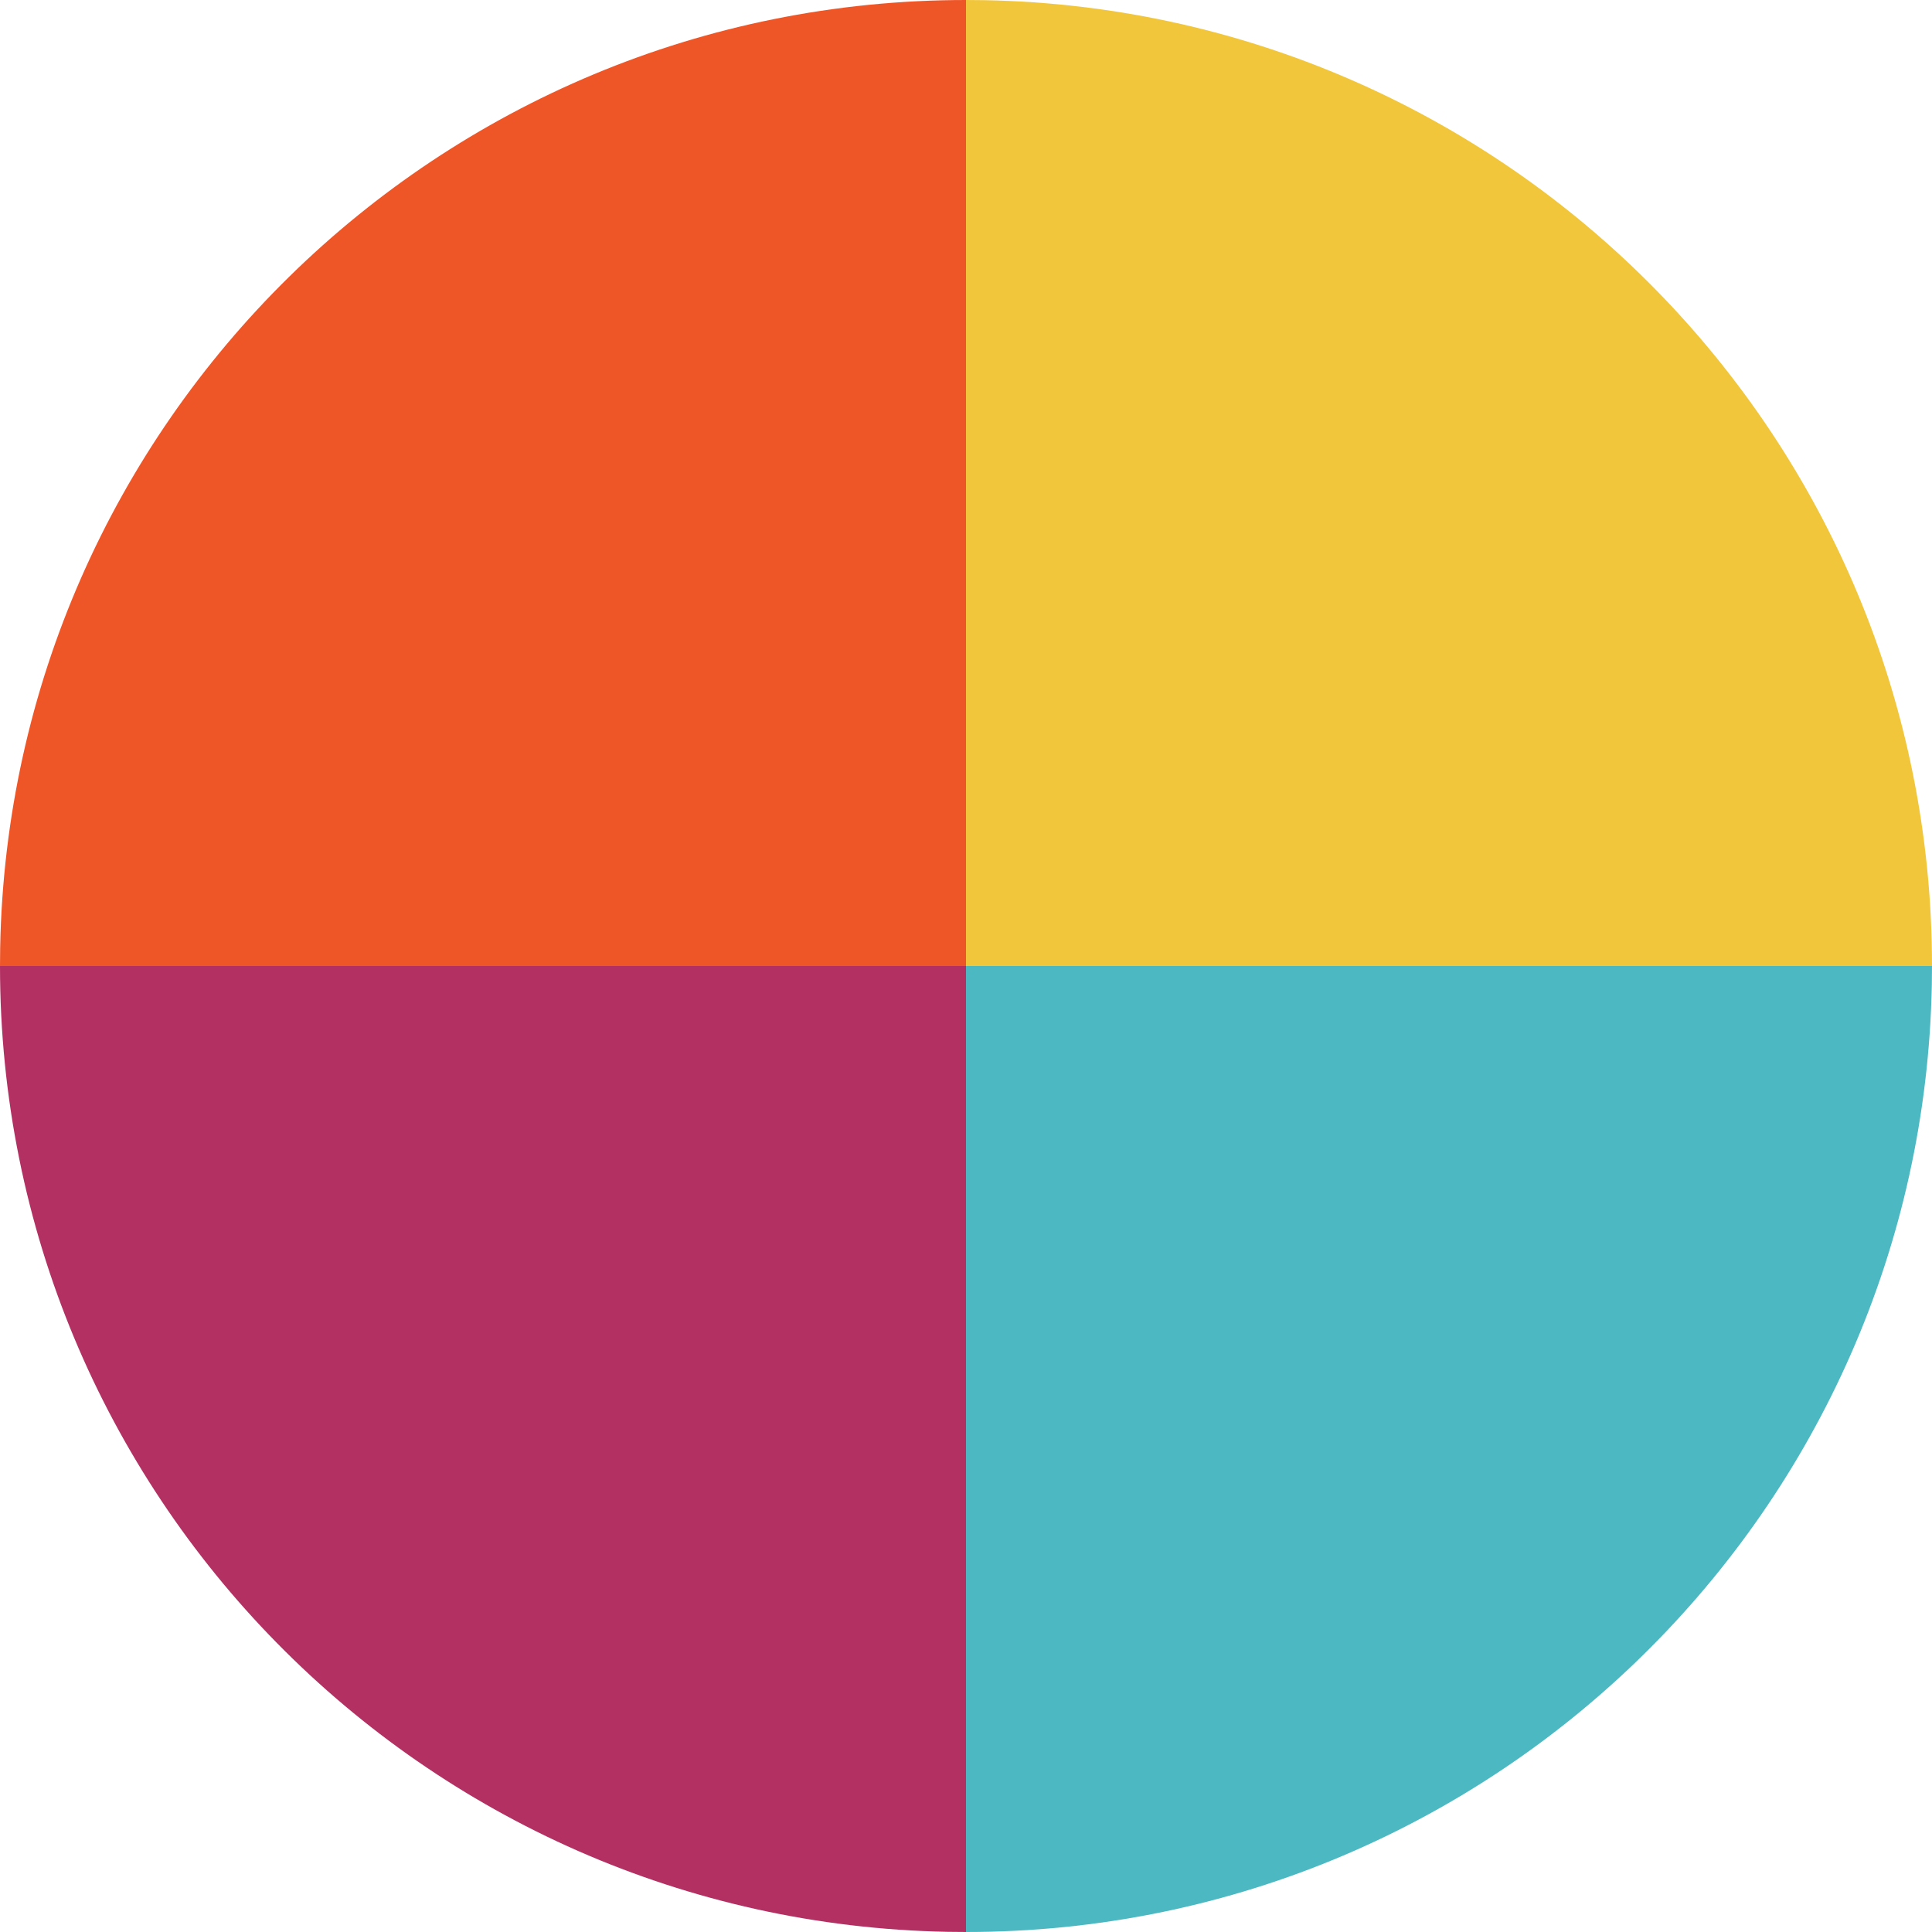 <?xml version="1.0" encoding="UTF-8"?>
<svg width="34px" height="34px" viewBox="0 0 34 34" version="1.1" xmlns="http://www.w3.org/2000/svg" xmlns:xlink="http://www.w3.org/1999/xlink">
    <title>Artboard</title>
    <g id="Artboard" stroke="none" stroke-width="1" fill="none" fill-rule="evenodd">
        <path d="M17,0 L17,17 L0,17 L0.003,16.677 C0.175,7.437 7.719,0 17,0 L17,0 Z" id="Combined-Shape" fill="#EE5628"></path>
        <path d="M34,0 L34,17 L17,17 L17.003,16.677 C17.175,7.437 24.719,0 34,0 L34,0 Z" id="Combined-Shape" fill="#F2C63A" transform="translate(25.5, 8.5) rotate(90) translate(-25.5, -8.5) "></path>
        <path d="M17,17 L17,34 L0,34 L0.003,33.677 C0.175,24.437 7.719,17 17,17 L17,17 Z" id="Combined-Shape" fill="#B33062" transform="translate(8.5, 25.5) rotate(-90) translate(-8.5, -25.5) "></path>
        <path d="M34,17 L34,34 L17,34 L17.003,33.677 C17.175,24.437 24.719,17 34,17 L34,17 Z" id="Combined-Shape" fill="#4BB8C2" transform="translate(25.5, 25.5) rotate(180) translate(-25.5, -25.5) "></path>
    </g>
</svg>